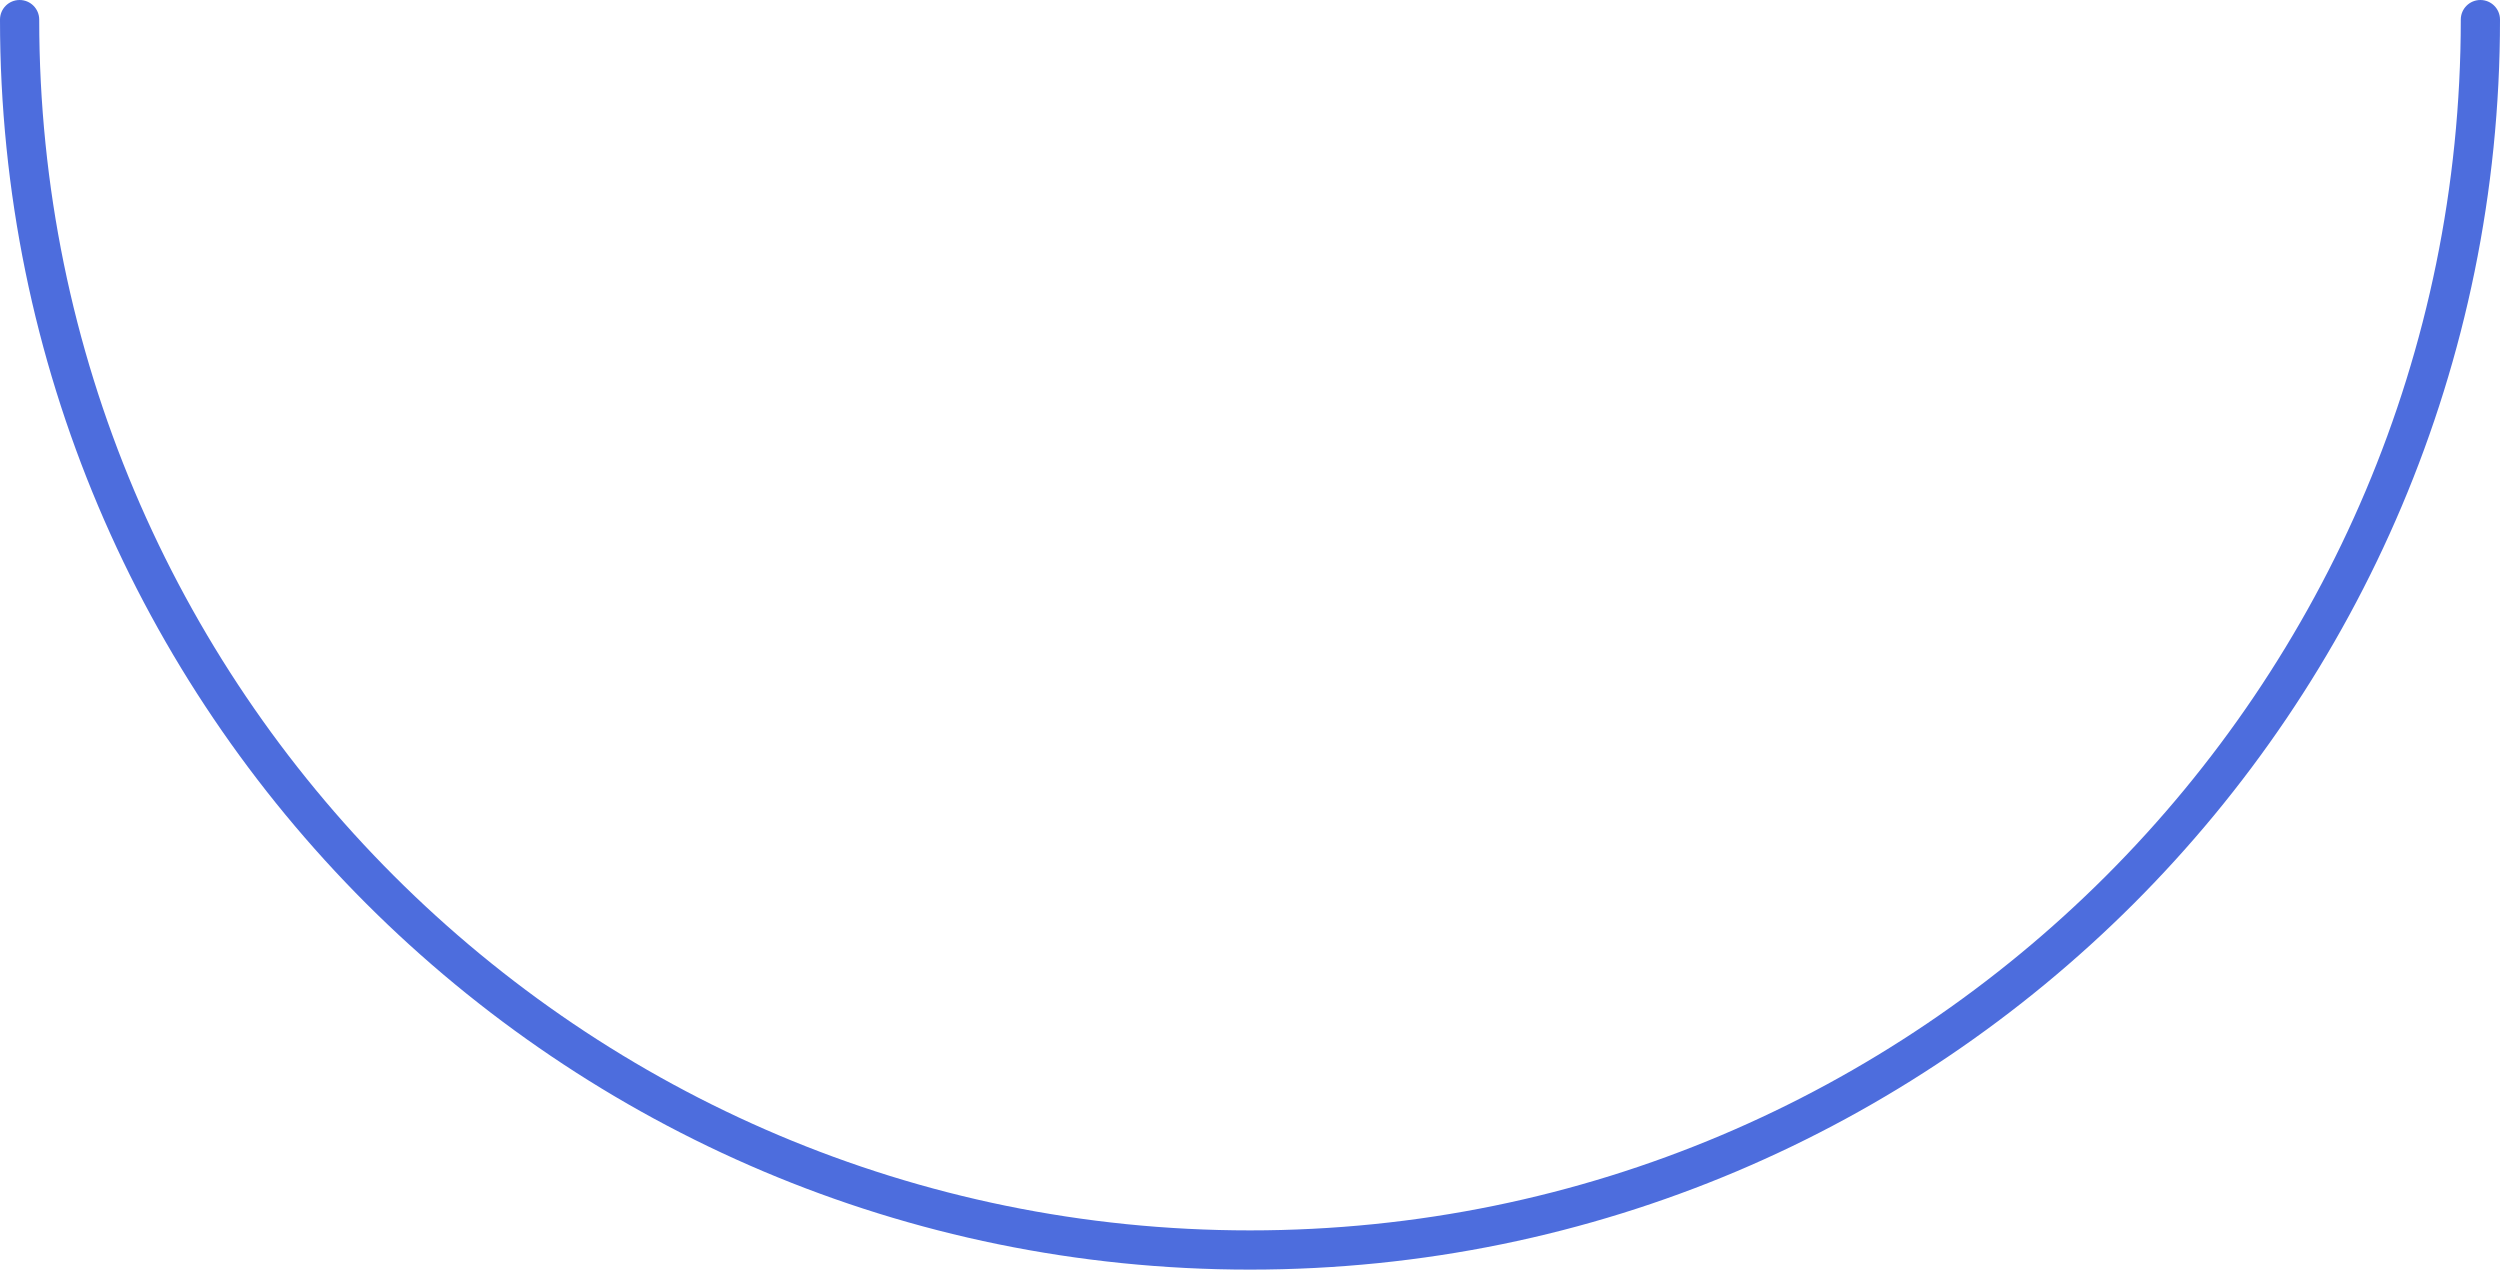 <?xml version="1.0" encoding="UTF-8" standalone="no"?><svg xmlns="http://www.w3.org/2000/svg" xmlns:xlink="http://www.w3.org/1999/xlink" fill="none" height="388.5" preserveAspectRatio="xMidYMid meet" style="fill: none" version="1" viewBox="0.0 0.0 765.0 388.5" width="765" zoomAndPan="magnify"><g id="change1_1"><path clip-rule="evenodd" d="M6 0C9.314 0 12 2.686 12 6C12 210.622 177.878 376.5 382.5 376.5C587.122 376.5 753 210.622 753 6C753 2.686 755.686 0 759 0C762.314 0 765 2.686 765 6C765 217.249 593.749 388.5 382.5 388.5C171.251 388.5 0 217.249 0 6C0 2.686 2.686 0 6 0Z" fill="#4d6ddd" fill-rule="evenodd"/></g></svg>